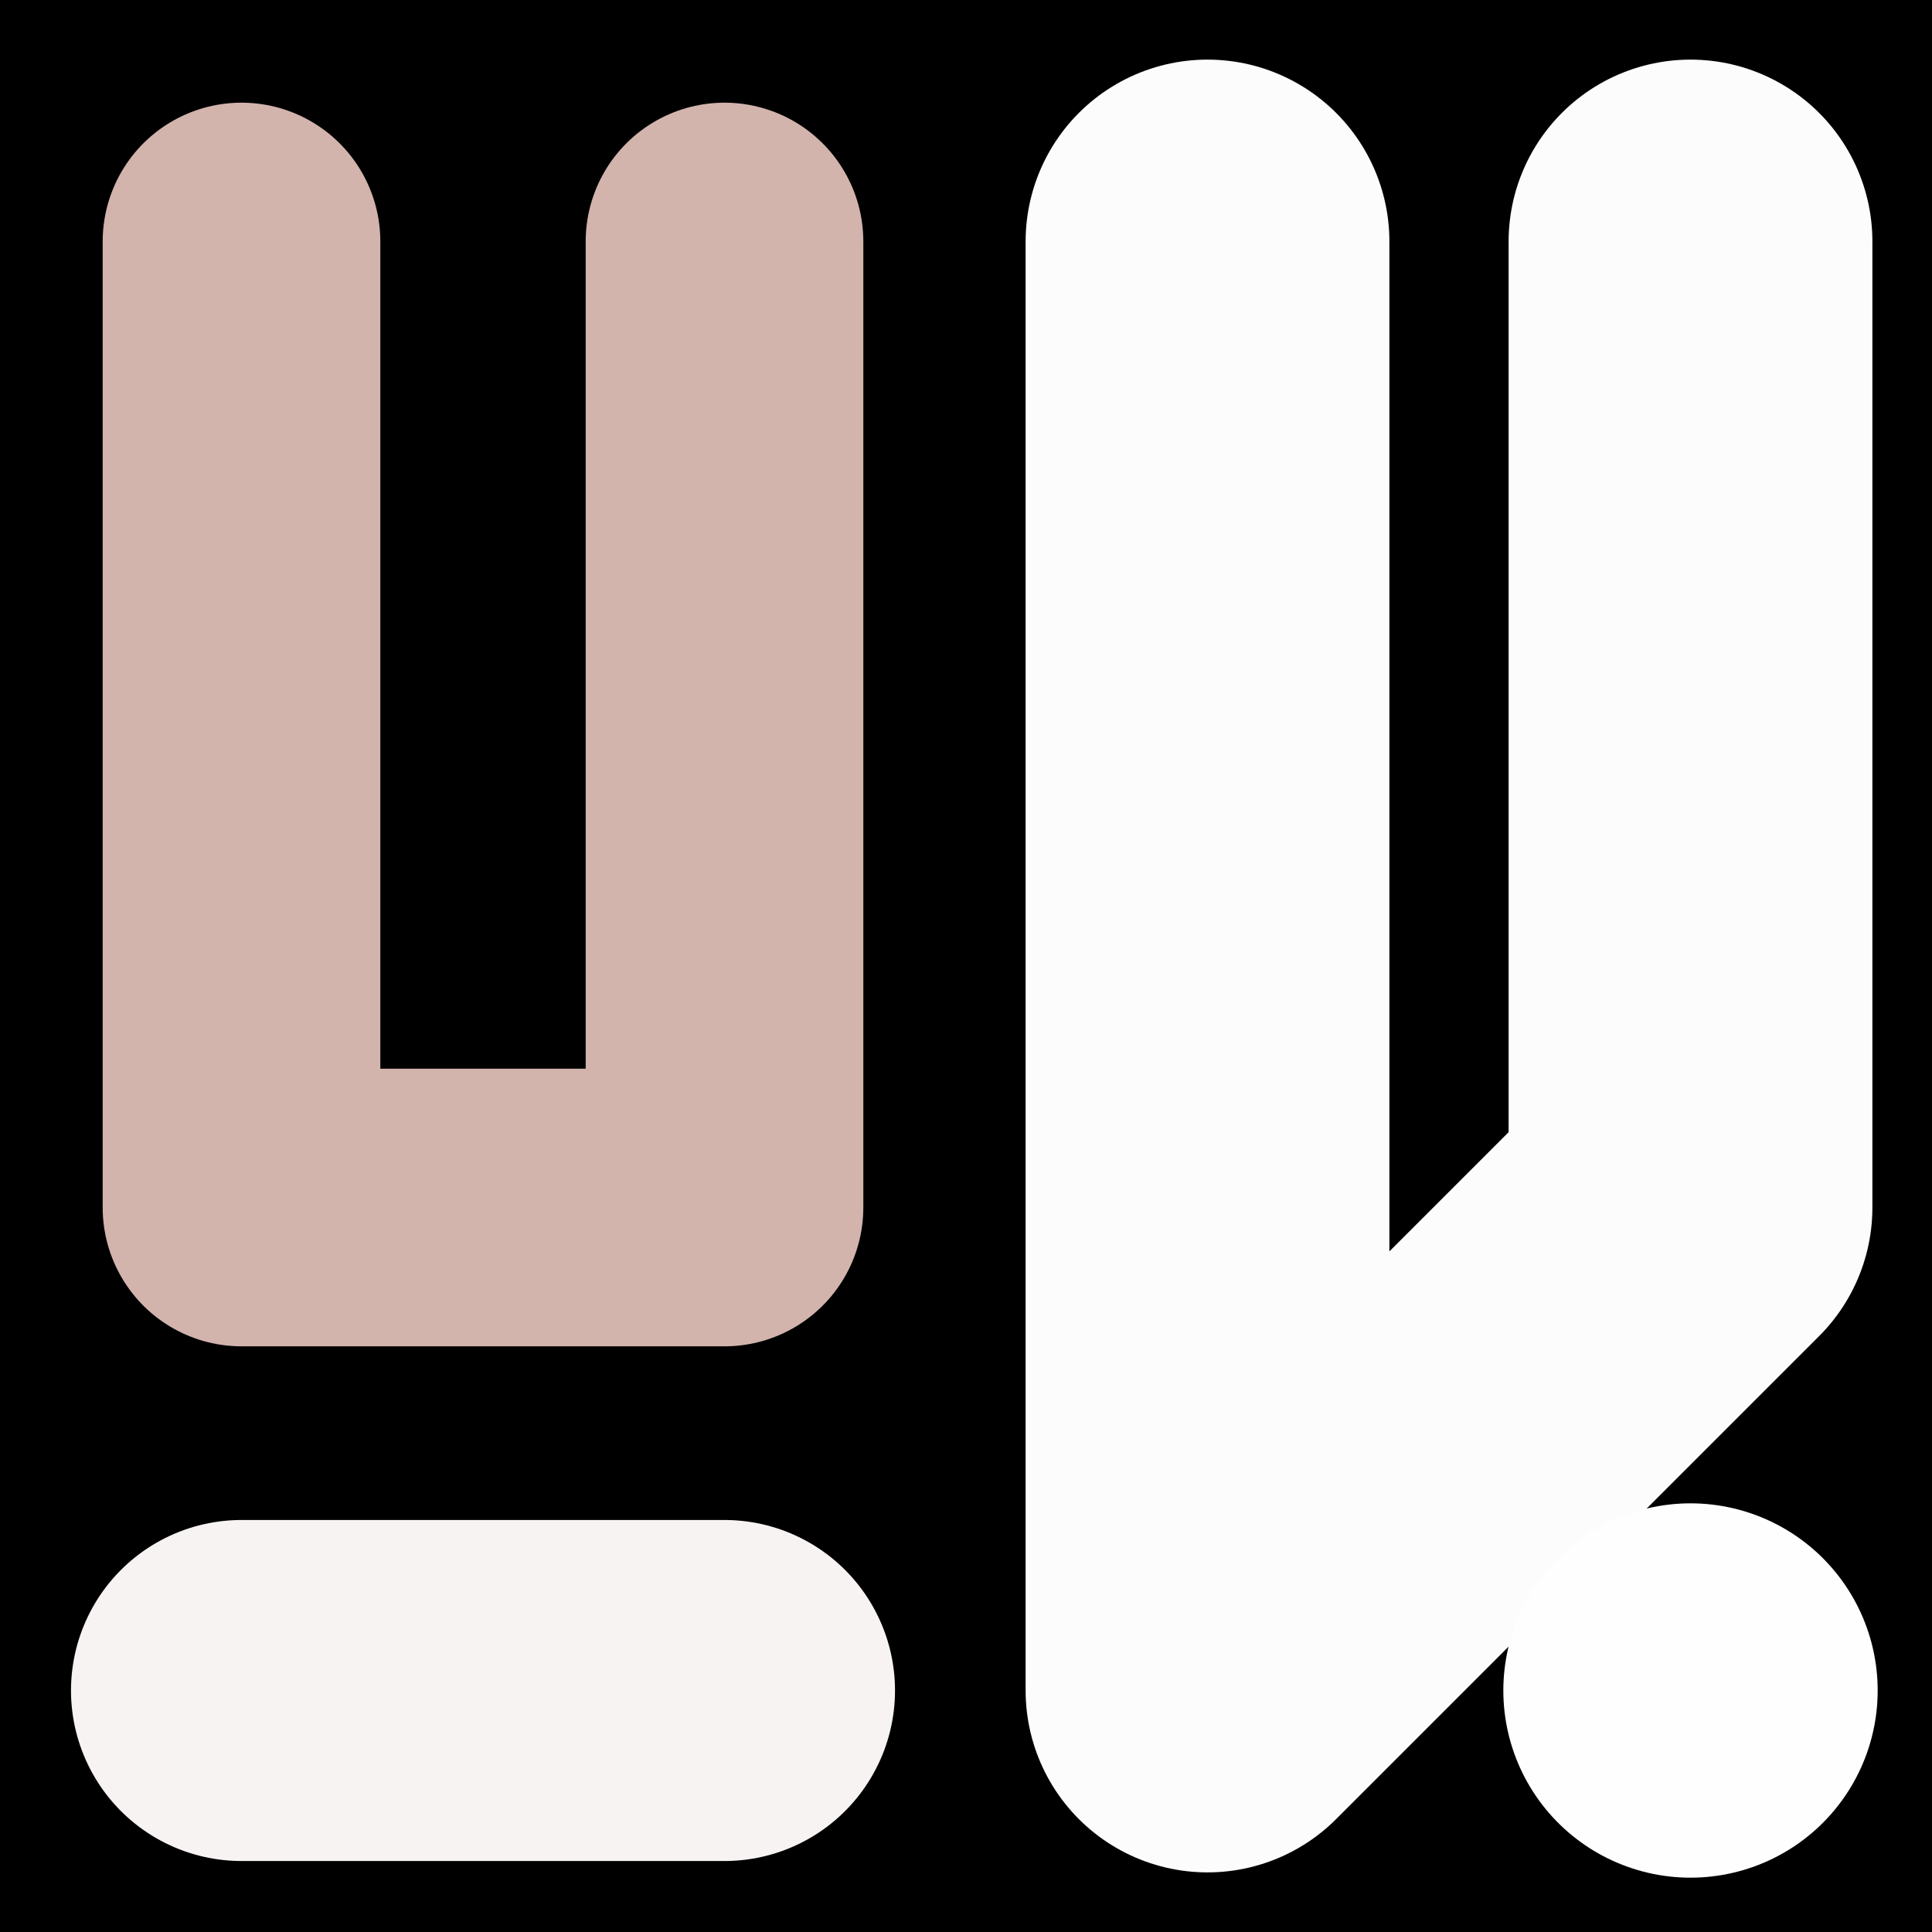 <svg viewBox="0 0 1024 1024" xmlns="http://www.w3.org/2000/svg"><rect x="0" y="0" width="1024" height="1024" fill="#808080" stroke="none"/><defs><clipPath id="a"><path d="M0 0h1024v1024H0z" style="stroke-width:0;fill:none"></path></clipPath></defs><g style="clip-path:url(#a)"><path d="M0 0h1024v1024H0z" style="stroke-width:0"></path><path d="M128 128h0v512h256V128" style="stroke:#d2b4ad;stroke-width:147.16px;stroke-linecap:round;stroke-linejoin:round;fill:none"></path><path d="M640 128h0v768l256-256V128" style="stroke:#fdfcfc;stroke-width:192.81px;stroke-linecap:round;stroke-linejoin:round;fill:none"></path><path d="M128 896h256" style="stroke-linecap:round;stroke-linejoin:round;stroke:#f7f3f2;stroke-width:180.75px;fill:none"></path><path d="M896 896h0" style="stroke:#fefefe;stroke-width:198.41px;stroke-linecap:round;stroke-linejoin:round;fill:none"></path></g></svg>